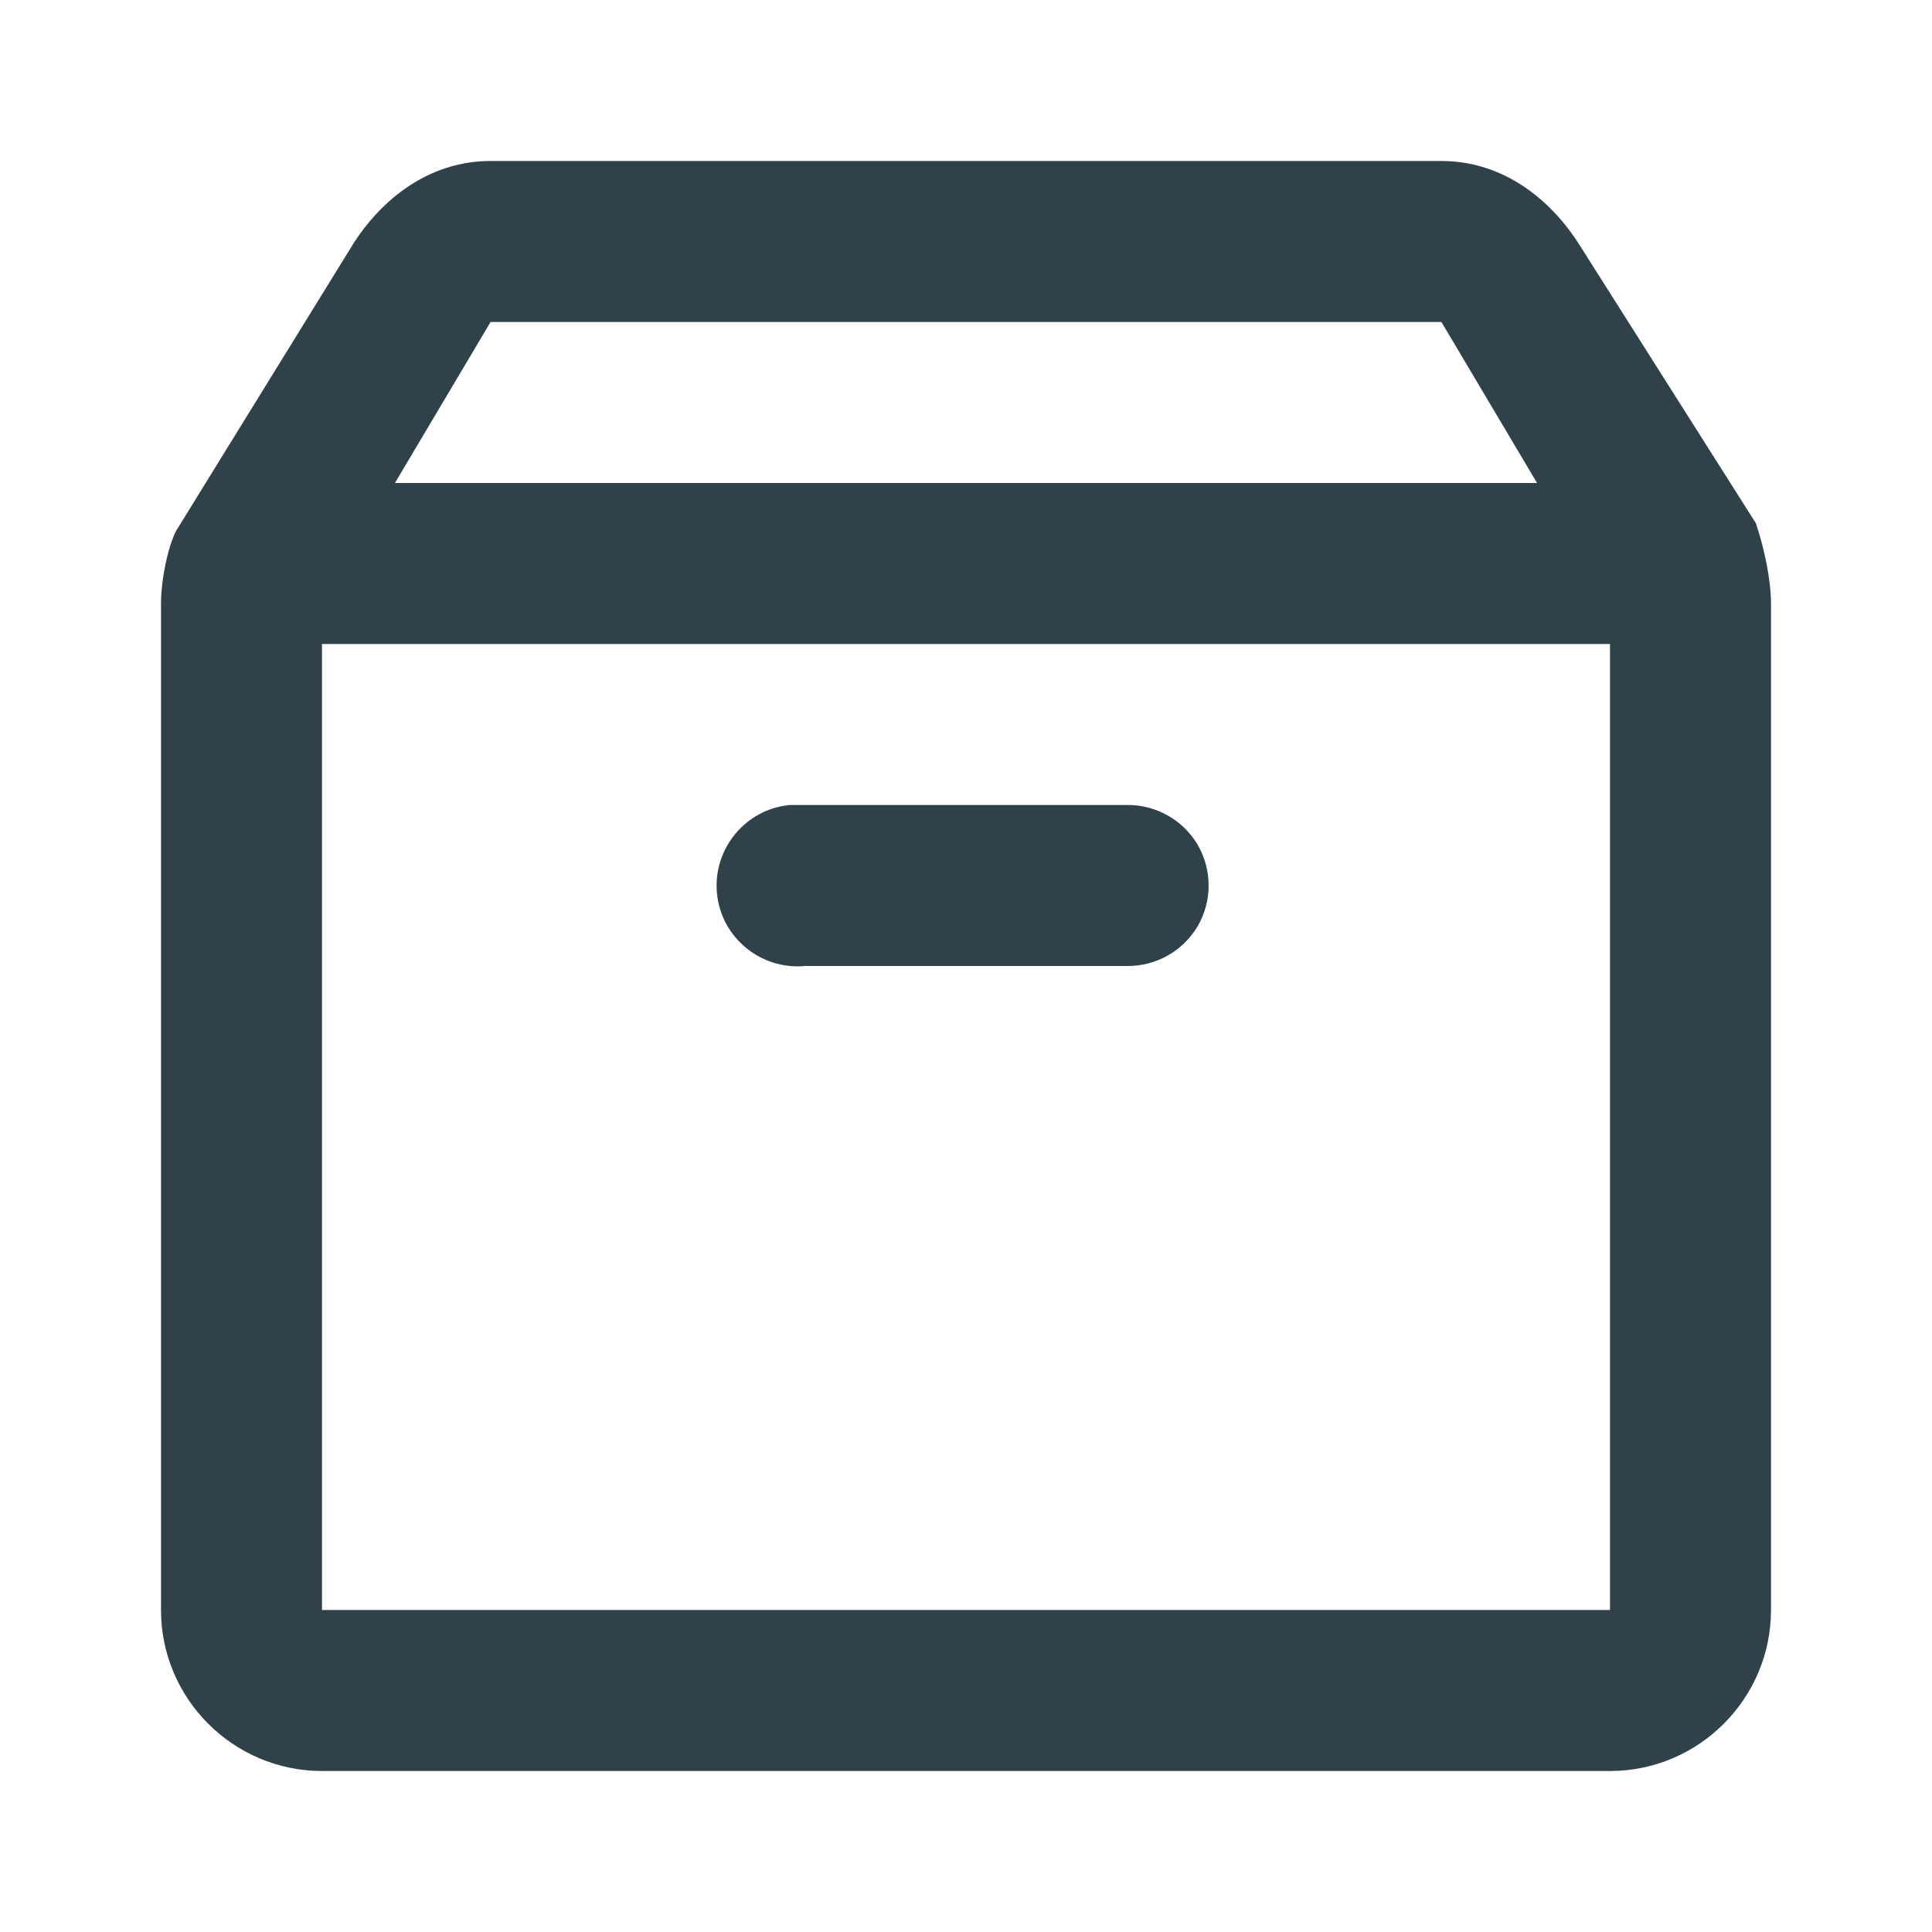 <svg xmlns="http://www.w3.org/2000/svg" viewBox="0 0 24 24"> 
<path style=" " d="M 6.094 2 C 5.395 2 4.805 2.398 4.406 3 L 2.188 6.594 C 2.086 6.793 2 7.199 2 7.5 L 2 20 C 2 21.102 2.898 22 4 22 L 20 22 C 21.102 22 22 21.102 22 20 L 22 7.5 C 22 7.199 21.914 6.801 21.812 6.5 L 19.594 3 C 19.195 2.398 18.605 2 17.906 2 Z M 6.094 4 L 17.906 4 L 19.094 6 L 4.906 6 Z M 4 8 L 20 8 L 20 20 L 4 20 Z M 9.812 10 C 9.262 10.051 8.855 10.543 8.906 11.094 C 8.957 11.645 9.449 12.051 10 12 L 14 12 C 14.359 12.004 14.695 11.816 14.879 11.504 C 15.059 11.191 15.059 10.809 14.879 10.496 C 14.695 10.184 14.359 9.996 14 10 L 10 10 C 9.969 10 9.938 10 9.906 10 C 9.875 10 9.844 10 9.812 10 Z " fill="rgba(47, 66, 73, 1)"></path>
 </svg>
